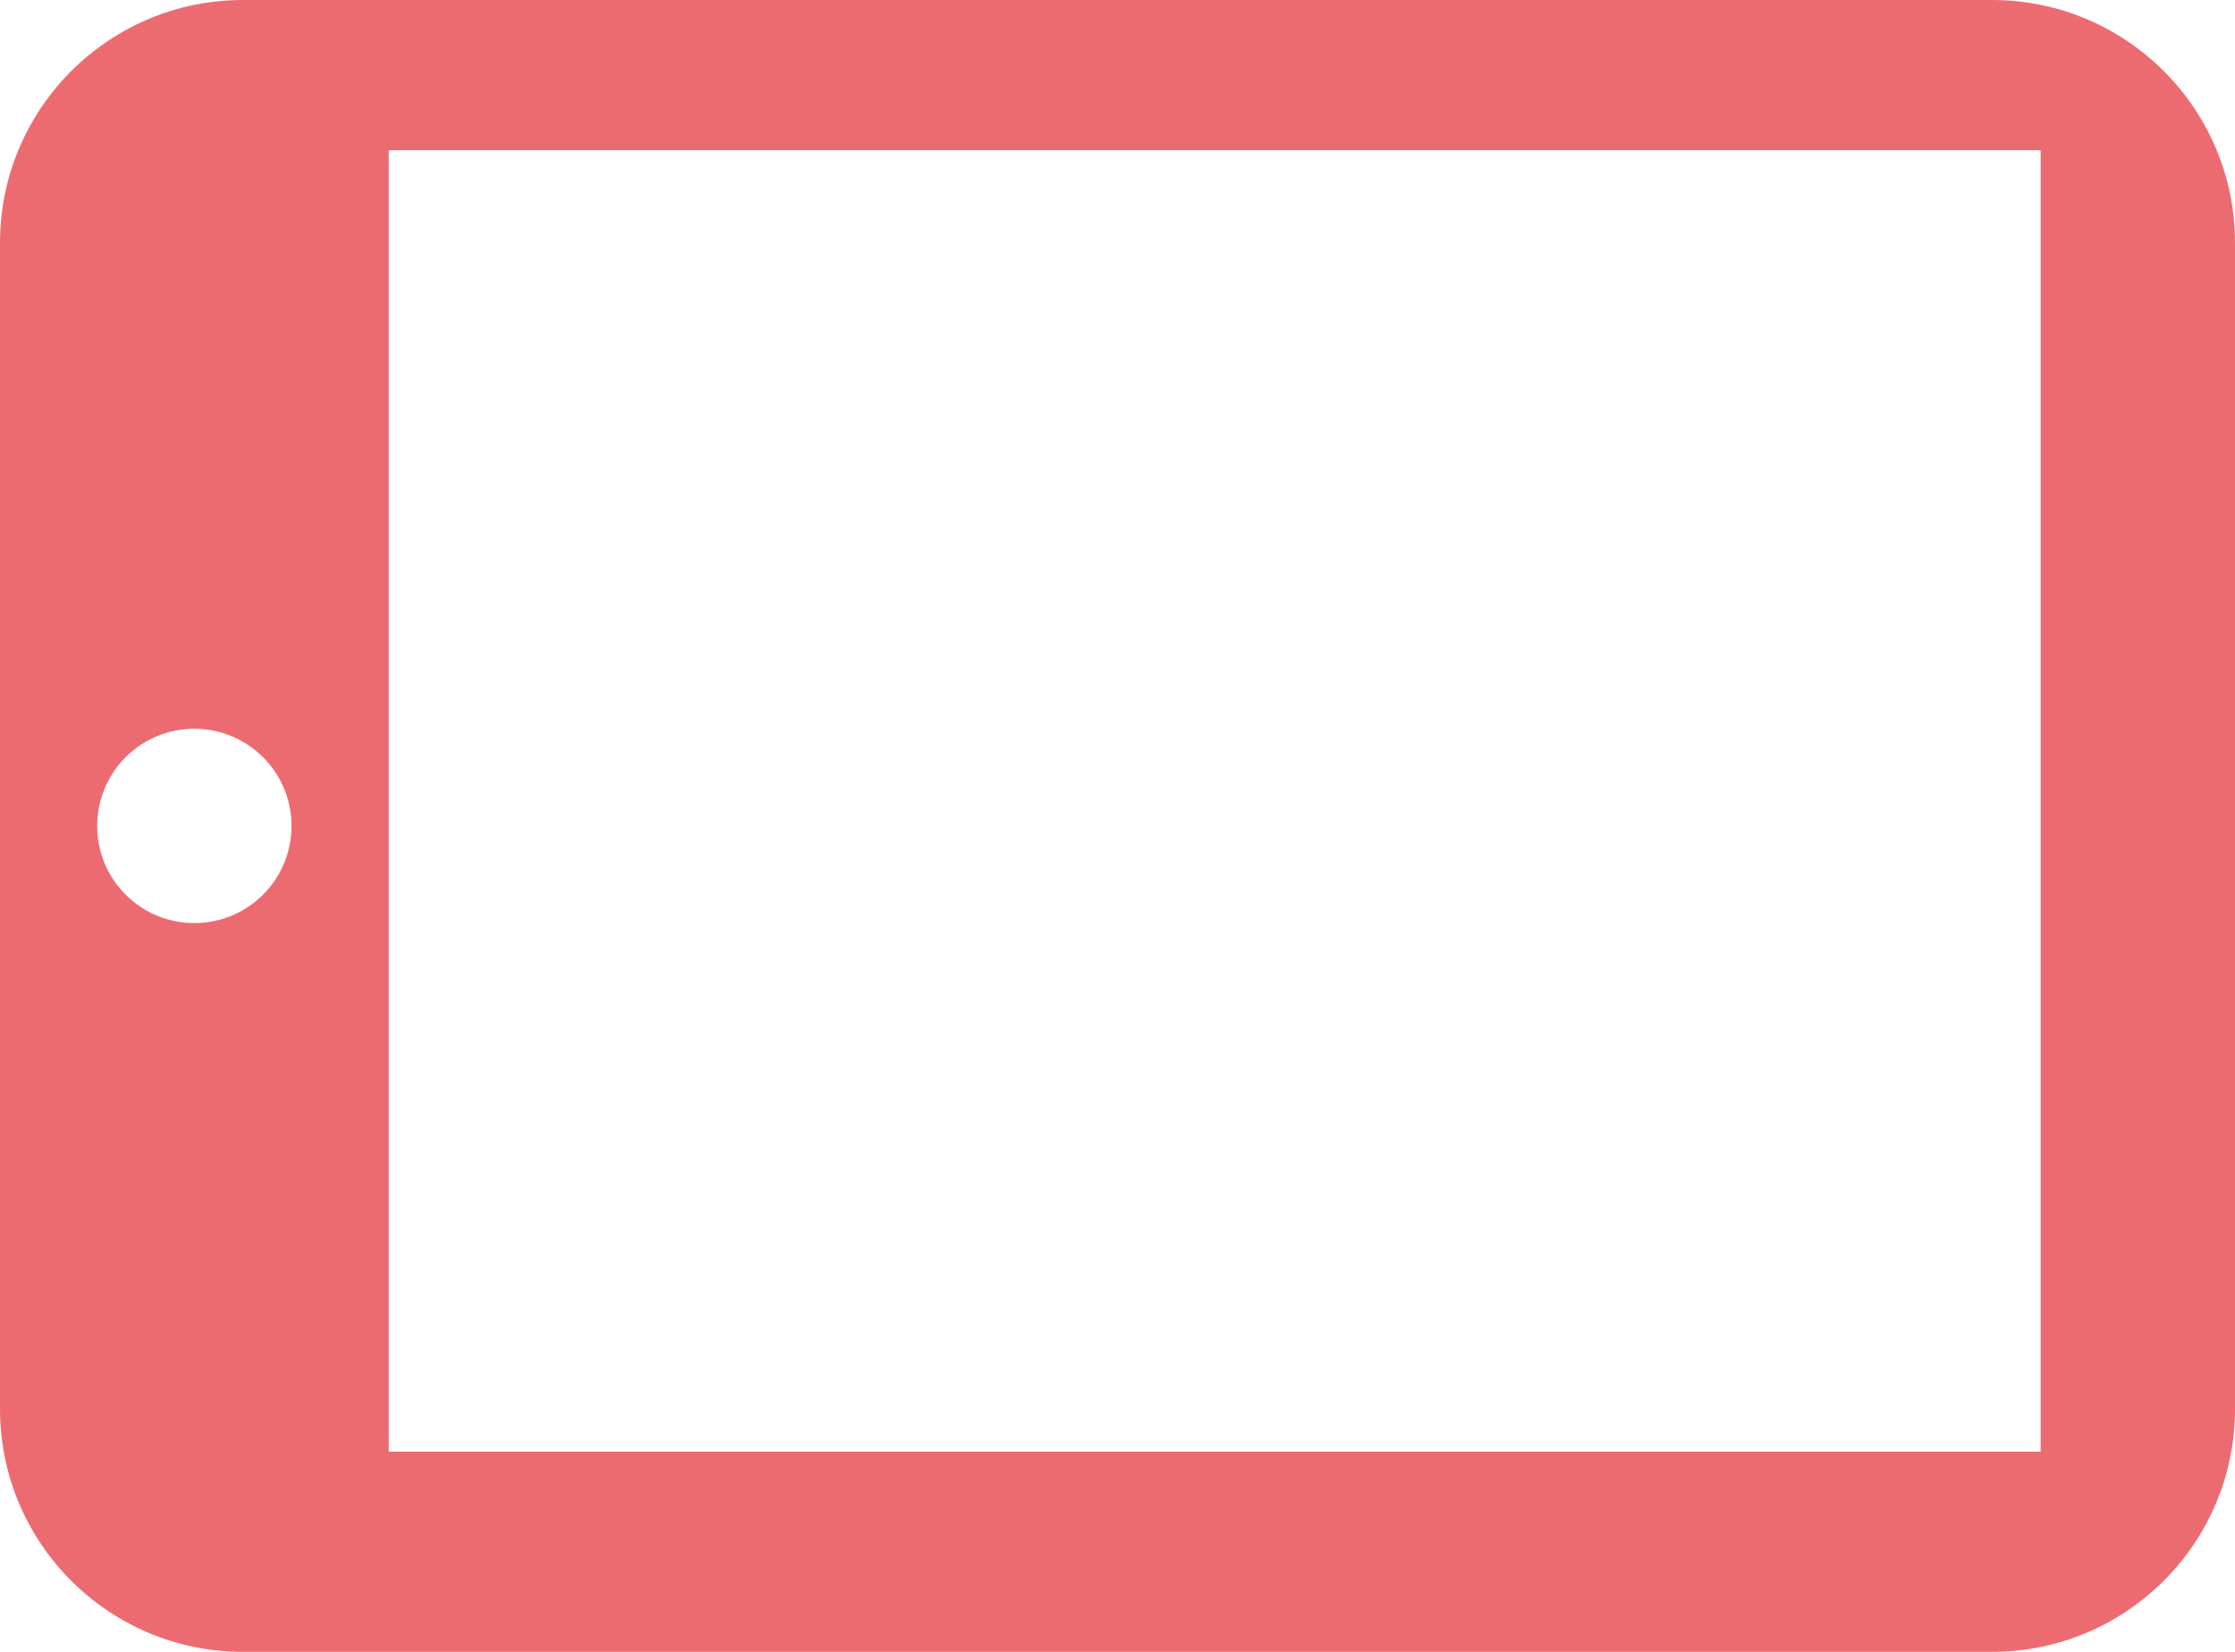 <svg width="46" height="34" viewBox="0 0 46 34" fill="none" xmlns="http://www.w3.org/2000/svg">
<path fill-rule="evenodd" clip-rule="evenodd" d="M0 5C0 2.239 2.239 0 5 0H41C43.761 0 46 2.239 46 5V29C46 31.761 43.761 34 41 34H5C2.239 34 0 31.761 0 29V5ZM8 3.091H42V29.879H8V3.091ZM4 19C5.105 19 6 18.105 6 17C6 15.895 5.105 15 4 15C2.895 15 2 15.895 2 17C2 18.105 2.895 19 4 19Z" fill="#EC6B71"/>
</svg>
